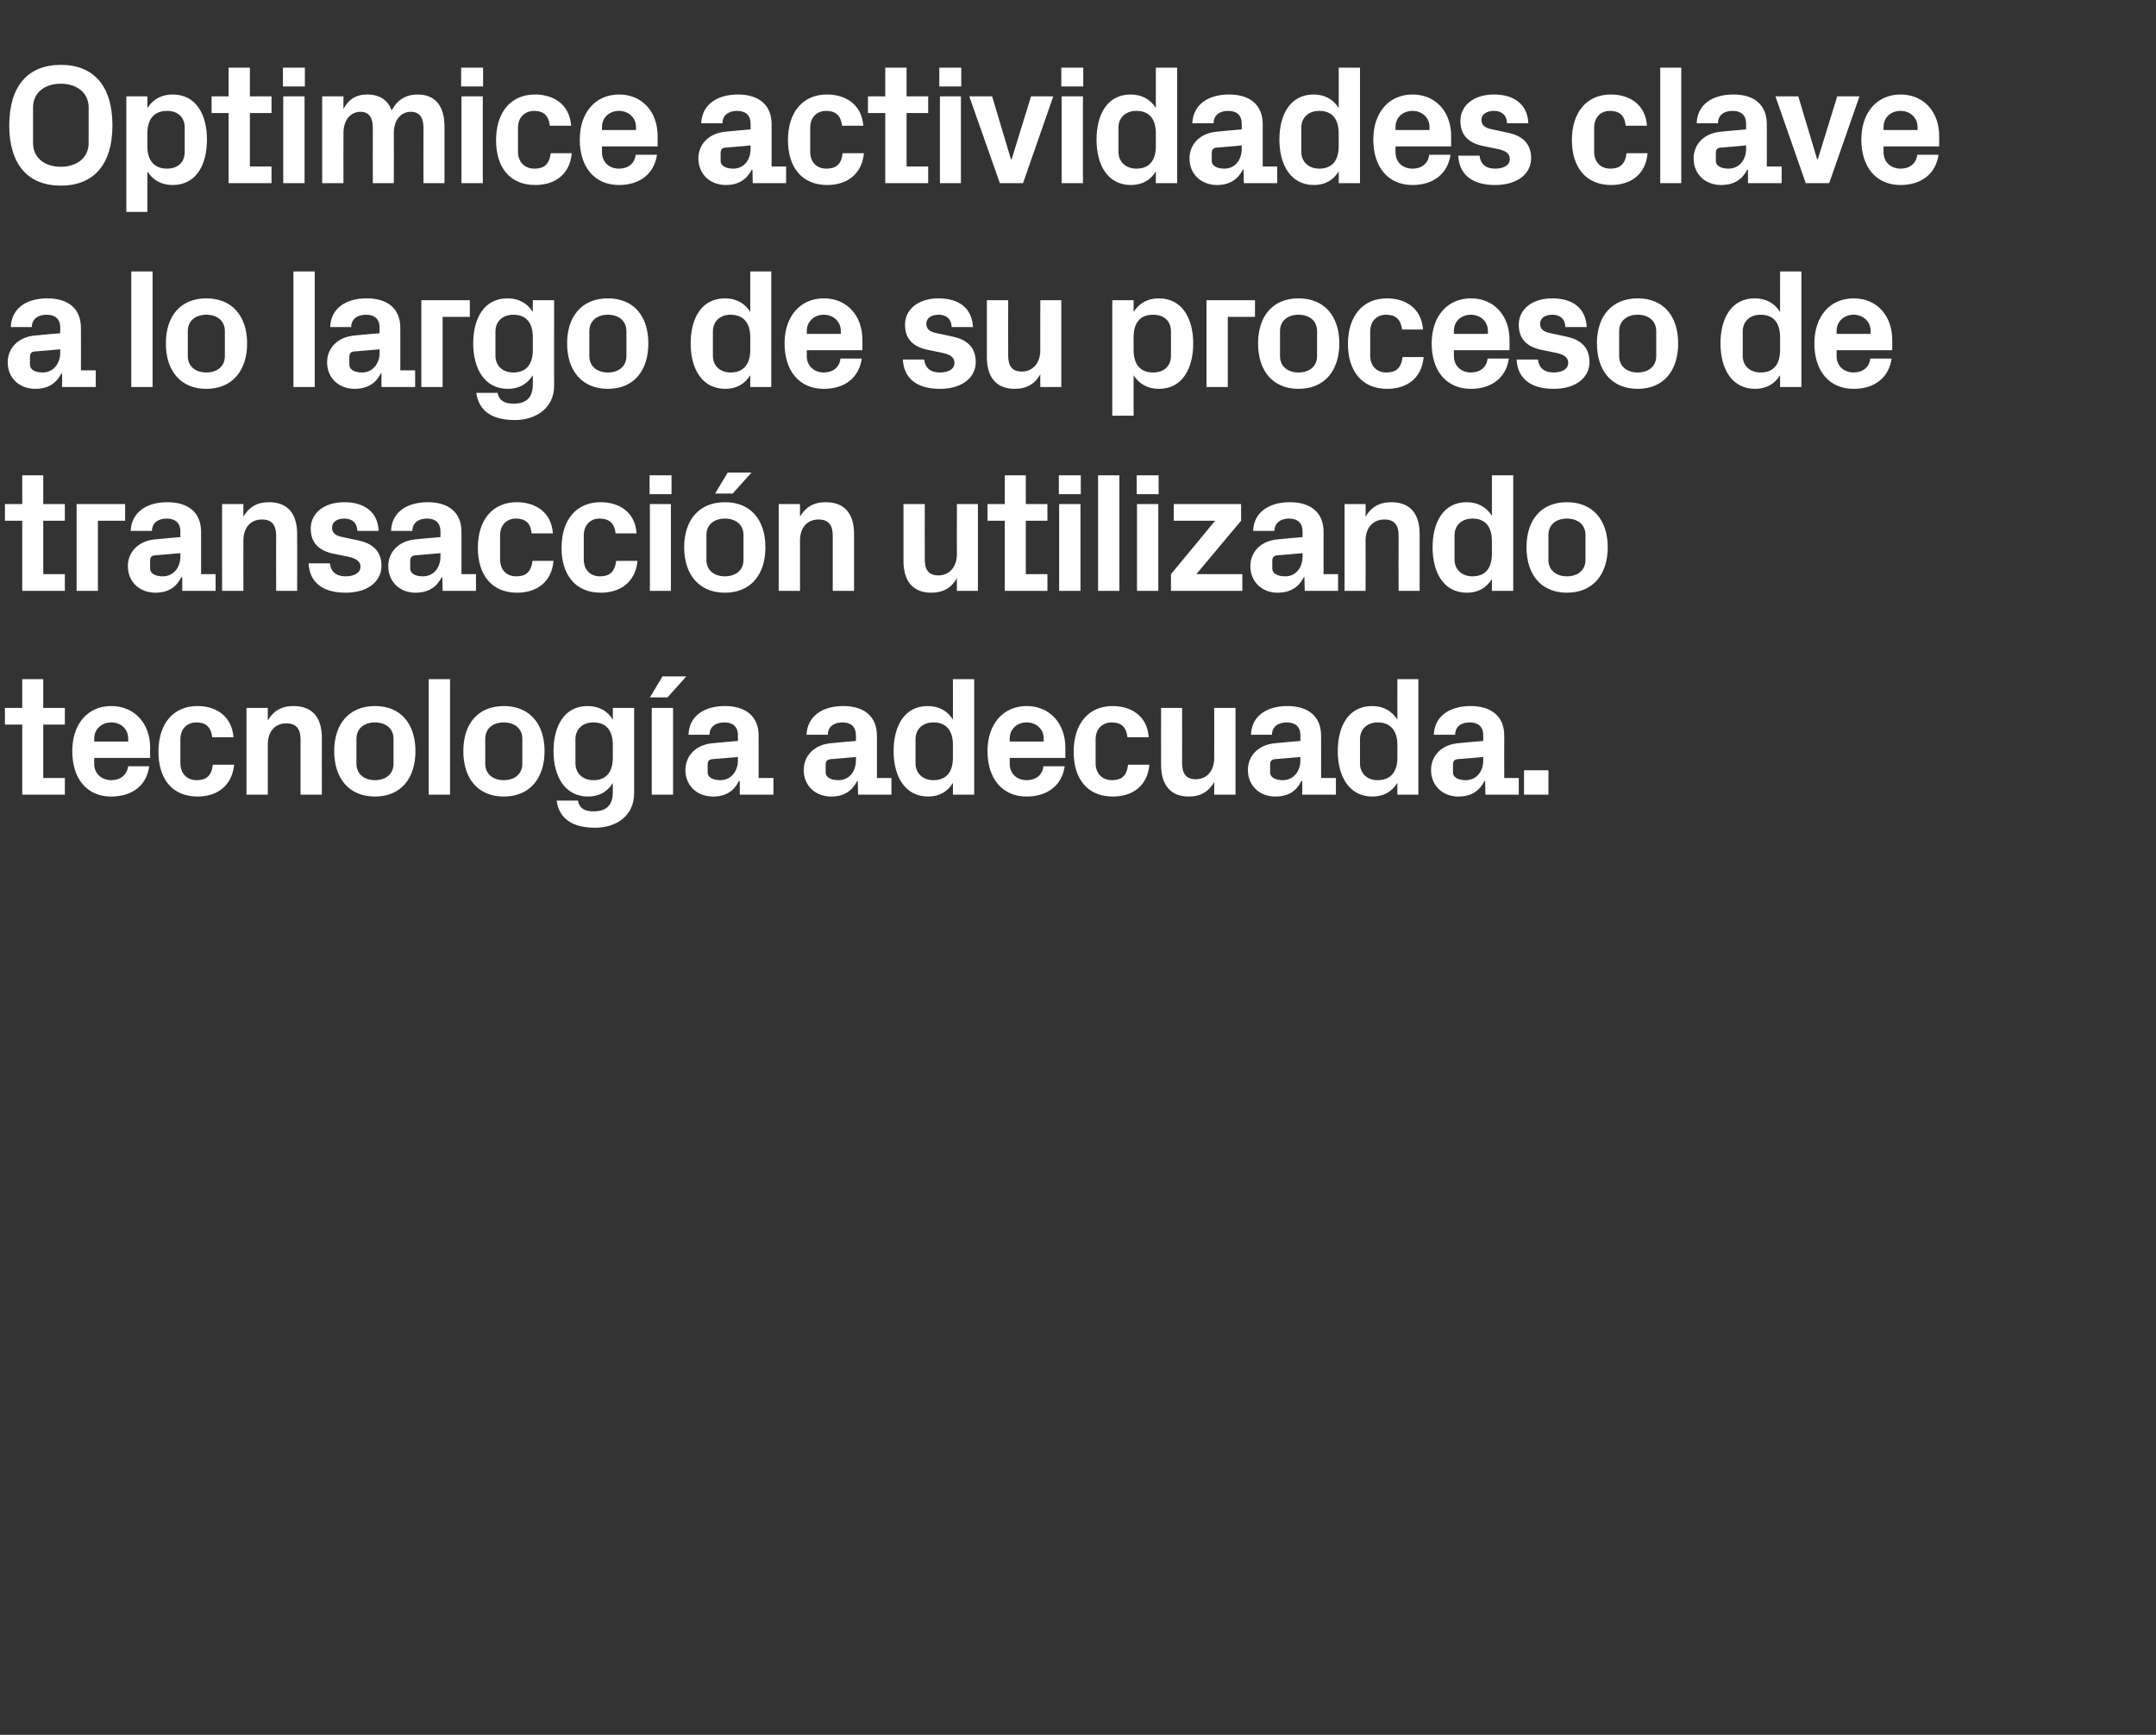 <?xml version="1.0" standalone="no"?><!DOCTYPE svg PUBLIC "-//W3C//DTD SVG 1.1//EN" "http://www.w3.org/Graphics/SVG/1.1/DTD/svg11.dtd"><svg xmlns="http://www.w3.org/2000/svg" version="1.1" width="698px" height="561.7px" viewBox="0 -15 698 561.7" style="top:-15px"><rect x="0" y="-15" width="698" height="561.7" fill="#333333" stroke="none"/>  <desc>Optimice actividades clave a lo largo de su proceso de transacci n utilizando tecnolog a adecuada.</desc>  <defs/>  <g id="Polygon49112">    <path d="M 14 236.9 L 21 236.9 L 21 242.3 L 7.2 242.3 L 7.2 219.6 L 1.6 219.6 L 1.6 214.2 L 7.2 214.2 L 7.2 204.9 L 14 204.9 L 14 214.2 L 21 214.2 L 21 219.6 L 14 219.6 L 14 236.9 Z M 30.5 225.1 L 41.5 225.1 C 41.5 225.1 41.52 224.12 41.5 224.1 C 41.5 221.1 39.2 218.9 36 218.9 C 32.9 218.9 30.5 221.1 30.5 224.1 C 30.52 224.12 30.5 225.1 30.5 225.1 Z M 36 213.6 C 43.6 213.6 48.6 219.3 48.6 227 C 48.56 226.98 48.6 230.4 48.6 230.4 L 30.5 230.4 C 30.5 230.4 30.52 232.32 30.5 232.3 C 30.5 235.7 33.1 237.6 36.1 237.6 C 39 237.6 41.1 235.9 41.5 233.1 C 41.5 233.1 48.3 233.1 48.3 233.1 C 47.5 239.3 42.8 242.9 36 242.9 C 28 242.9 23.4 237 23.4 228.2 C 23.4 219.4 28.4 213.6 36 213.6 Z M 63.9 213.6 C 69.7 213.6 75 216.6 75.6 223.7 C 75.6 223.7 68.7 223.7 68.7 223.7 C 68.3 220.1 66.3 218.9 63.6 218.9 C 60.8 218.9 58.4 220.7 58.4 224.4 C 58.4 224.4 58.4 232.1 58.4 232.1 C 58.4 235.5 60.6 237.6 63.6 237.6 C 66.7 237.6 68.5 236.3 68.9 232.6 C 68.9 232.6 75.8 232.6 75.8 232.6 C 75.1 239.6 70.1 242.9 64 242.9 C 55.6 242.9 51.3 237 51.3 228.4 C 51.3 219.2 56.2 213.6 63.9 213.6 Z M 86.7 218.3 C 88.4 215.3 91 213.6 95 213.6 C 101.3 213.6 104.2 217.5 104.2 223.9 C 104.17 223.9 104.2 242.3 104.2 242.3 L 97.3 242.3 C 97.3 242.3 97.29 224.4 97.3 224.4 C 97.3 221.1 96 219.2 92.7 219.2 C 88.9 219.2 86.7 222 86.7 226 C 86.68 226.05 86.7 242.3 86.7 242.3 L 79.8 242.3 L 79.8 214.2 L 86.7 214.2 C 86.7 214.2 86.68 218.29 86.7 218.3 Z M 121.4 242.9 C 113 242.9 108.2 237 108.2 228.2 C 108.2 219.4 113 213.6 121.4 213.6 C 129.8 213.6 134.5 219.4 134.5 228.2 C 134.5 237 129.8 242.9 121.4 242.9 Z M 127.4 224.2 C 127.4 220.8 124.8 218.9 121.4 218.9 C 118 218.9 115.4 220.8 115.4 224.2 C 115.4 224.2 115.4 232.3 115.4 232.3 C 115.4 235.7 118 237.6 121.4 237.6 C 124.8 237.6 127.4 235.7 127.4 232.3 C 127.4 232.3 127.4 224.2 127.4 224.2 Z M 138.8 242.3 L 138.8 204.9 L 145.7 204.9 L 145.7 242.3 L 138.8 242.3 Z M 163.1 242.9 C 154.7 242.9 150 237 150 228.2 C 150 219.4 154.7 213.6 163.1 213.6 C 171.5 213.6 176.3 219.4 176.3 228.2 C 176.3 237 171.5 242.9 163.1 242.9 Z M 169.1 224.2 C 169.1 220.8 166.5 218.9 163.1 218.9 C 159.7 218.9 157.1 220.8 157.1 224.2 C 157.1 224.2 157.1 232.3 157.1 232.3 C 157.1 235.7 159.7 237.6 163.1 237.6 C 166.5 237.6 169.1 235.7 169.1 232.3 C 169.1 232.3 169.1 224.2 169.1 224.2 Z M 198.4 226.2 C 198.4 221.8 196.5 218.9 192.1 218.9 C 188.5 218.9 186.3 221.2 186.3 224.3 C 186.3 224.3 186.3 232.2 186.3 232.2 C 186.3 235.3 188.6 237.6 192.1 237.6 C 196.5 237.6 198.4 234.7 198.4 230.3 C 198.4 230.3 198.4 226.2 198.4 226.2 Z M 198.4 238.5 C 196.7 241.3 194 242.9 190.4 242.9 C 182.9 242.9 179.2 236.4 179.2 228.2 C 179.2 220.1 182.7 213.6 190.2 213.6 C 193.9 213.6 196.7 215.2 198.4 218 C 198.44 218.02 198.4 214.2 198.4 214.2 L 205.3 214.2 C 205.3 214.2 205.31 241.83 205.3 241.8 C 205.3 249.4 199.2 253 192.7 253 C 186 253 181.1 250.6 180.2 244.2 C 180.2 244.2 187.1 244.2 187.1 244.2 C 187.5 246.4 188.9 247.7 192.1 247.7 C 195.4 247.7 198.4 246.5 198.4 241.5 C 198.4 241.5 198.4 238.5 198.4 238.5 Z M 214.5 204 L 222.2 204 L 216.1 210.8 L 210.4 210.8 L 214.5 204 Z M 211 242.3 L 211 214.2 L 217.9 214.2 L 217.9 242.3 L 211 242.3 Z M 238.9 231.2 C 238.86 231.22 238.9 230.1 238.9 230.1 C 238.9 230.1 230.61 230.83 230.6 230.8 C 229.5 230.9 229.1 231.5 229.1 232.6 C 229.1 232.6 229.1 235.1 229.1 235.1 C 229.1 236.7 230.8 237.6 233.2 237.6 C 236.7 237.6 238.9 234.7 238.9 231.2 Z M 238.9 223.1 C 238.9 220.2 237.2 218.9 234.5 218.9 C 231.7 218.9 229.7 220.3 229.7 222.9 C 229.7 222.9 222.9 222.9 222.9 222.9 C 223.1 216.8 228 213.6 234.7 213.6 C 241.4 213.6 245.6 216.9 245.6 223.2 C 245.63 223.19 245.6 236.9 245.6 236.9 L 250.4 236.9 L 250.4 242.3 L 239.5 242.3 L 239.5 237.9 C 239.5 237.9 239.25 237.93 239.2 237.9 C 237.7 241 235.1 242.9 230.8 242.9 C 225.7 242.9 221.9 239.4 221.9 234.3 C 221.9 229.8 225.2 226 231.1 225.6 C 231.11 225.55 238.9 224.9 238.9 224.9 C 238.9 224.9 238.86 223.08 238.9 223.1 Z M 277.1 231.2 C 277.14 231.22 277.1 230.1 277.1 230.1 C 277.1 230.1 268.89 230.83 268.9 230.8 C 267.8 230.9 267.3 231.5 267.3 232.6 C 267.3 232.6 267.3 235.1 267.3 235.1 C 267.3 236.7 269.1 237.6 271.5 237.6 C 275 237.6 277.1 234.7 277.1 231.2 Z M 277.1 223.1 C 277.1 220.2 275.4 218.9 272.7 218.9 C 270 218.9 268 220.3 268 222.9 C 268 222.9 261.1 222.9 261.1 222.9 C 261.4 216.8 266.3 213.6 273 213.6 C 279.7 213.6 283.9 216.9 283.9 223.2 C 283.9 223.19 283.9 236.9 283.9 236.9 L 288.6 236.9 L 288.6 242.3 L 277.8 242.3 L 277.7 237.9 C 277.7 237.9 277.52 237.93 277.5 237.9 C 275.9 241 273.3 242.9 269.1 242.9 C 264 242.9 260.2 239.4 260.2 234.3 C 260.2 229.8 263.5 226 269.4 225.6 C 269.38 225.55 277.1 224.9 277.1 224.9 C 277.1 224.9 277.14 223.08 277.1 223.1 Z M 308.5 226.2 C 308.5 221.8 306.6 218.9 302.2 218.9 C 298.6 218.9 296.4 221.2 296.4 224.3 C 296.4 224.3 296.4 232.2 296.4 232.2 C 296.4 235.3 298.7 237.6 302.2 237.6 C 306.6 237.6 308.5 234.7 308.5 230.3 C 308.5 230.3 308.5 226.2 308.5 226.2 Z M 308.5 242.3 C 308.5 242.3 308.54 238.48 308.5 238.5 C 306.8 241.3 304.1 242.9 300.5 242.9 C 293 242.9 289.3 236.4 289.3 228.2 C 289.3 220.1 292.8 213.6 300.3 213.6 C 304 213.6 306.8 215.2 308.5 218 C 308.54 218.02 308.5 204.9 308.5 204.9 L 315.4 204.9 L 315.4 242.3 L 308.5 242.3 Z M 326.9 225.1 L 337.9 225.1 C 337.9 225.1 337.86 224.12 337.9 224.1 C 337.9 221.1 335.5 218.9 332.4 218.9 C 329.2 218.9 326.9 221.1 326.9 224.1 C 326.86 224.12 326.9 225.1 326.9 225.1 Z M 332.4 213.6 C 339.9 213.6 344.9 219.3 344.9 227 C 344.9 226.98 344.9 230.4 344.9 230.4 L 326.9 230.4 C 326.9 230.4 326.86 232.32 326.9 232.3 C 326.9 235.7 329.4 237.6 332.4 237.6 C 335.4 237.6 337.5 235.9 337.8 233.1 C 337.8 233.1 344.7 233.1 344.7 233.1 C 343.8 239.3 339.1 242.9 332.4 242.9 C 324.4 242.9 319.7 237 319.7 228.2 C 319.7 219.4 324.8 213.6 332.4 213.6 Z M 360.2 213.6 C 366 213.6 371.4 216.6 371.9 223.7 C 371.9 223.7 365 223.7 365 223.7 C 364.6 220.1 362.7 218.9 359.9 218.9 C 357.2 218.9 354.7 220.7 354.7 224.4 C 354.7 224.4 354.7 232.1 354.7 232.1 C 354.7 235.5 356.9 237.6 360 237.6 C 363 237.6 364.8 236.3 365.2 232.6 C 365.2 232.6 372.1 232.6 372.1 232.6 C 371.5 239.6 366.5 242.9 360.3 242.9 C 351.9 242.9 347.6 237 347.6 228.4 C 347.6 219.2 352.5 213.6 360.2 213.6 Z M 393.1 238.2 C 391.4 241.2 388.8 242.9 384.9 242.9 C 378.9 242.9 375.9 239.1 375.9 232.6 C 375.86 232.59 375.9 214.2 375.9 214.2 L 382.7 214.2 C 382.7 214.2 382.74 232.1 382.7 232.1 C 382.7 235.3 383.9 237.3 387.1 237.3 C 390.8 237.3 393.1 234.5 393.1 230.4 C 393.13 230.45 393.1 214.2 393.1 214.2 L 400 214.2 L 400 242.3 L 393.1 242.3 C 393.1 242.3 393.13 238.2 393.1 238.2 Z M 421 231.2 C 420.96 231.22 421 230.1 421 230.1 C 421 230.1 412.71 230.83 412.7 230.8 C 411.6 230.9 411.2 231.5 411.2 232.6 C 411.2 232.6 411.2 235.1 411.2 235.1 C 411.2 236.7 412.9 237.6 415.3 237.6 C 418.8 237.6 421 234.7 421 231.2 Z M 421 223.1 C 421 220.2 419.3 218.9 416.6 218.9 C 413.8 218.9 411.8 220.3 411.8 222.9 C 411.8 222.9 405 222.9 405 222.9 C 405.2 216.8 410.1 213.6 416.8 213.6 C 423.5 213.6 427.7 216.9 427.7 223.2 C 427.73 223.19 427.7 236.9 427.7 236.9 L 432.5 236.9 L 432.5 242.3 L 421.6 242.3 L 421.6 237.9 C 421.6 237.9 421.35 237.93 421.3 237.9 C 419.8 241 417.2 242.9 412.9 242.9 C 407.8 242.9 404 239.4 404 234.3 C 404 229.8 407.3 226 413.2 225.6 C 413.21 225.55 421 224.9 421 224.9 C 421 224.9 420.96 223.08 421 223.1 Z M 452.4 226.2 C 452.4 221.8 450.4 218.9 446 218.9 C 442.5 218.9 440.3 221.2 440.3 224.3 C 440.3 224.3 440.3 232.2 440.3 232.2 C 440.3 235.3 442.5 237.6 446 237.6 C 450.4 237.6 452.4 234.7 452.4 230.3 C 452.4 230.3 452.4 226.2 452.4 226.2 Z M 452.4 242.3 C 452.4 242.3 452.37 238.48 452.4 238.5 C 450.6 241.3 448 242.9 444.3 242.9 C 436.8 242.9 433.1 236.4 433.1 228.2 C 433.1 220.1 436.6 213.6 444.2 213.6 C 447.9 213.6 450.6 215.2 452.4 218 C 452.37 218.02 452.4 204.9 452.4 204.9 L 459.2 204.9 L 459.2 242.3 L 452.4 242.3 Z M 480.2 231.2 C 480.2 231.22 480.2 230.1 480.2 230.1 C 480.2 230.1 471.95 230.83 471.9 230.8 C 470.8 230.9 470.4 231.5 470.4 232.6 C 470.4 232.6 470.4 235.1 470.4 235.1 C 470.4 236.7 472.1 237.6 474.5 237.6 C 478.1 237.6 480.2 234.7 480.2 231.2 Z M 480.2 223.1 C 480.2 220.2 478.5 218.9 475.8 218.9 C 473 218.9 471.1 220.3 471.1 222.9 C 471.1 222.9 464.2 222.9 464.2 222.9 C 464.4 216.8 469.4 213.6 476.1 213.6 C 482.8 213.6 487 216.9 487 223.2 C 486.96 223.19 487 236.9 487 236.9 L 491.7 236.9 L 491.7 242.3 L 480.9 242.3 L 480.8 237.9 C 480.8 237.9 480.58 237.93 480.6 237.9 C 479 241 476.4 242.9 472.1 242.9 C 467.1 242.9 463.3 239.4 463.3 234.3 C 463.3 229.8 466.6 226 472.4 225.6 C 472.44 225.55 480.2 224.9 480.2 224.9 C 480.2 224.9 480.2 223.08 480.2 223.1 Z M 501.3 242.3 L 493.4 242.3 L 493.4 234.4 L 501.3 234.4 L 501.3 242.3 Z " stroke="none" fill="#fff"/>  </g>  <g id="Polygon49111">    <path d="M 14 170.9 L 21 170.9 L 21 176.3 L 7.2 176.3 L 7.2 153.6 L 1.6 153.6 L 1.6 148.2 L 7.2 148.2 L 7.2 138.9 L 14 138.9 L 14 148.2 L 21 148.2 L 21 153.6 L 14 153.6 L 14 170.9 Z M 24.8 148.2 L 40.5 148.2 L 40.5 153.6 L 31.7 153.6 L 31.7 176.3 L 24.8 176.3 L 24.8 148.2 Z M 58.4 165.2 C 58.35 165.22 58.4 164.1 58.4 164.1 C 58.4 164.1 50.1 164.83 50.1 164.8 C 49 164.9 48.6 165.5 48.6 166.6 C 48.6 166.6 48.6 169.1 48.6 169.1 C 48.6 170.7 50.3 171.6 52.7 171.6 C 56.2 171.6 58.4 168.7 58.4 165.2 Z M 58.4 157.1 C 58.4 154.2 56.6 152.9 54 152.9 C 51.2 152.9 49.2 154.3 49.2 156.9 C 49.2 156.9 42.3 156.9 42.3 156.9 C 42.6 150.8 47.5 147.6 54.2 147.6 C 60.9 147.6 65.1 150.9 65.1 157.2 C 65.12 157.19 65.1 170.9 65.1 170.9 L 69.8 170.9 L 69.8 176.3 L 59 176.3 L 59 171.9 C 59 171.9 58.74 171.93 58.7 171.9 C 57.1 175 54.6 176.9 50.3 176.9 C 45.2 176.9 41.4 173.4 41.4 168.3 C 41.4 163.8 44.7 160 50.6 159.6 C 50.6 159.55 58.4 158.9 58.4 158.9 C 58.4 158.9 58.35 157.08 58.4 157.1 Z M 78.8 152.3 C 80.5 149.3 83.1 147.6 87.1 147.6 C 93.3 147.6 96.2 151.5 96.2 157.9 C 96.25 157.9 96.2 176.3 96.2 176.3 L 89.4 176.3 C 89.4 176.3 89.37 158.4 89.4 158.4 C 89.4 155.1 88.1 153.2 84.8 153.2 C 81 153.2 78.8 156 78.8 160 C 78.76 160.05 78.8 176.3 78.8 176.3 L 71.9 176.3 L 71.9 148.2 L 78.8 148.2 C 78.8 148.2 78.76 152.29 78.8 152.3 Z M 116.1 160 C 120.3 160.9 123.5 163.2 123.5 168.2 C 123.5 173.1 119.3 176.9 111.9 176.9 C 104.4 176.9 100.2 173.5 99.9 167.4 C 99.9 167.4 106.8 167.4 106.8 167.4 C 107.1 170.1 108.8 171.6 111.9 171.6 C 114.5 171.6 116.7 170.6 116.7 168.5 C 116.7 166.5 114.9 165.7 112.5 165.2 C 112.5 165.2 107.6 164.2 107.6 164.2 C 102.9 163.1 100.6 160.5 100.6 156.1 C 100.6 151.4 104.6 147.6 111.5 147.6 C 117.8 147.6 122.3 150.6 122.6 156.9 C 122.6 156.9 115.7 156.9 115.7 156.9 C 115.6 154.2 113.9 152.9 111.5 152.9 C 109.1 152.9 107.5 154 107.5 155.8 C 107.5 157.6 108.7 158.4 110.5 158.8 C 110.5 158.8 116.1 160 116.1 160 Z M 142.6 165.2 C 142.61 165.22 142.6 164.1 142.6 164.1 C 142.6 164.1 134.36 164.83 134.4 164.8 C 133.3 164.9 132.8 165.5 132.8 166.6 C 132.8 166.6 132.8 169.1 132.8 169.1 C 132.8 170.7 134.5 171.6 136.9 171.6 C 140.5 171.6 142.6 168.7 142.6 165.2 Z M 142.6 157.1 C 142.6 154.2 140.9 152.9 138.2 152.9 C 135.5 152.9 133.5 154.3 133.5 156.9 C 133.5 156.9 126.6 156.9 126.6 156.9 C 126.8 150.8 131.8 147.6 138.5 147.6 C 145.2 147.6 149.4 150.9 149.4 157.2 C 149.38 157.19 149.4 170.9 149.4 170.9 L 154.1 170.9 L 154.1 176.3 L 143.3 176.3 L 143.2 171.9 C 143.2 171.9 143 171.93 143 171.9 C 141.4 175 138.8 176.9 134.5 176.9 C 129.5 176.9 125.7 173.4 125.7 168.3 C 125.7 163.8 129 160 134.9 159.6 C 134.86 159.55 142.6 158.9 142.6 158.9 C 142.6 158.9 142.61 157.08 142.6 157.1 Z M 167.3 147.6 C 173.1 147.6 178.5 150.6 179 157.7 C 179 157.7 172.1 157.7 172.1 157.7 C 171.8 154.1 169.8 152.9 167 152.9 C 164.3 152.9 161.9 154.7 161.9 158.4 C 161.9 158.4 161.9 166.1 161.9 166.1 C 161.9 169.5 164 171.6 167.1 171.6 C 170.2 171.6 171.9 170.3 172.4 166.6 C 172.4 166.6 179.2 166.6 179.2 166.6 C 178.6 173.6 173.6 176.9 167.4 176.9 C 159.1 176.9 154.7 171 154.7 162.4 C 154.7 153.2 159.6 147.6 167.3 147.6 Z M 194.4 147.6 C 200.3 147.6 205.6 150.6 206.1 157.7 C 206.1 157.7 199.3 157.7 199.3 157.7 C 198.9 154.1 196.9 152.9 194.1 152.9 C 191.4 152.9 189 154.7 189 158.4 C 189 158.4 189 166.1 189 166.1 C 189 169.5 191.1 171.6 194.2 171.6 C 197.3 171.6 199 170.3 199.5 166.6 C 199.5 166.6 206.4 166.6 206.4 166.6 C 205.7 173.6 200.7 176.9 194.5 176.9 C 186.2 176.9 181.8 171 181.8 162.4 C 181.8 153.2 186.7 147.6 194.4 147.6 Z M 210.4 176.3 L 210.4 148.2 L 217.2 148.2 L 217.2 176.3 L 210.4 176.3 Z M 217.4 145 L 210.3 145 L 210.3 138.9 L 217.4 138.9 L 217.4 145 Z M 234.7 176.9 C 226.3 176.9 221.5 171 221.5 162.2 C 221.5 153.4 226.3 147.6 234.7 147.6 C 243.1 147.6 247.8 153.4 247.8 162.2 C 247.8 171 243.1 176.9 234.7 176.9 Z M 240.7 158.2 C 240.7 154.8 238.1 152.9 234.7 152.9 C 231.3 152.9 228.7 154.8 228.7 158.2 C 228.7 158.2 228.7 166.3 228.7 166.3 C 228.7 169.7 231.3 171.6 234.7 171.6 C 238.1 171.6 240.7 169.7 240.7 166.3 C 240.7 166.3 240.7 158.2 240.7 158.2 Z M 235.6 138 L 243.3 138 L 237.2 144.8 L 231.5 144.8 L 235.6 138 Z M 259 152.3 C 260.7 149.3 263.3 147.6 267.3 147.6 C 273.6 147.6 276.5 151.5 276.5 157.9 C 276.48 157.9 276.5 176.3 276.5 176.3 L 269.6 176.3 C 269.6 176.3 269.61 158.4 269.6 158.4 C 269.6 155.1 268.3 153.2 265 153.2 C 261.2 153.2 259 156 259 160 C 258.99 160.05 259 176.3 259 176.3 L 252.1 176.3 L 252.1 148.2 L 259 148.2 C 259 148.2 258.99 152.29 259 152.3 Z M 309.8 172.2 C 308.1 175.2 305.5 176.9 301.5 176.9 C 295.5 176.9 292.5 173.1 292.5 166.6 C 292.49 166.59 292.5 148.2 292.5 148.2 L 299.4 148.2 C 299.4 148.2 299.36 166.1 299.4 166.1 C 299.4 169.3 300.5 171.3 303.8 171.3 C 307.4 171.3 309.8 168.5 309.8 164.4 C 309.76 164.45 309.8 148.2 309.8 148.2 L 316.6 148.2 L 316.6 176.3 L 309.8 176.3 C 309.8 176.3 309.76 172.2 309.8 172.2 Z M 332.1 170.9 L 339.1 170.9 L 339.1 176.3 L 325.3 176.3 L 325.3 153.6 L 319.7 153.6 L 319.7 148.2 L 325.3 148.2 L 325.3 138.9 L 332.1 138.9 L 332.1 148.2 L 339.1 148.2 L 339.1 153.6 L 332.1 153.6 L 332.1 170.9 Z M 342.9 176.3 L 342.9 148.2 L 349.8 148.2 L 349.8 176.3 L 342.9 176.3 Z M 349.9 145 L 342.8 145 L 342.8 138.9 L 349.9 138.9 L 349.9 145 Z M 355.5 176.3 L 355.5 138.9 L 362.4 138.9 L 362.4 176.3 L 355.5 176.3 Z M 368.1 176.3 L 368.1 148.2 L 375 148.2 L 375 176.3 L 368.1 176.3 Z M 375.1 145 L 368 145 L 368 138.9 L 375.1 138.9 L 375.1 145 Z M 402.2 170.9 L 402.2 176.3 L 379.1 176.3 L 379.1 170.9 L 393.4 153.6 L 380 153.6 L 380 148.2 L 401.8 148.2 L 401.8 153.6 L 387.3 170.9 L 402.2 170.9 Z M 421.7 165.2 C 421.73 165.22 421.7 164.1 421.7 164.1 C 421.7 164.1 413.48 164.83 413.5 164.8 C 412.4 164.9 411.9 165.5 411.9 166.6 C 411.9 166.6 411.9 169.1 411.9 169.1 C 411.9 170.7 413.6 171.6 416.1 171.6 C 419.6 171.6 421.7 168.7 421.7 165.2 Z M 421.7 157.1 C 421.7 154.2 420 152.9 417.3 152.9 C 414.6 152.9 412.6 154.3 412.6 156.9 C 412.6 156.9 405.7 156.9 405.7 156.9 C 405.9 150.8 410.9 147.6 417.6 147.6 C 424.3 147.6 428.5 150.9 428.5 157.2 C 428.5 157.19 428.5 170.9 428.5 170.9 L 433.2 170.9 L 433.2 176.3 L 422.4 176.3 L 422.3 171.9 C 422.3 171.9 422.12 171.93 422.1 171.9 C 420.5 175 417.9 176.9 413.6 176.9 C 408.6 176.9 404.8 173.4 404.8 168.3 C 404.8 163.8 408.1 160 414 159.6 C 413.98 159.55 421.7 158.9 421.7 158.9 C 421.7 158.9 421.73 157.08 421.7 157.1 Z M 442.1 152.3 C 443.8 149.3 446.5 147.6 450.4 147.6 C 456.7 147.6 459.6 151.5 459.6 157.9 C 459.63 157.9 459.6 176.3 459.6 176.3 L 452.8 176.3 C 452.8 176.3 452.75 158.4 452.8 158.4 C 452.8 155.1 451.5 153.2 448.2 153.2 C 444.4 153.2 442.1 156 442.1 160 C 442.14 160.05 442.1 176.3 442.1 176.3 L 435.3 176.3 L 435.3 148.2 L 442.1 148.2 C 442.1 148.2 442.14 152.29 442.1 152.3 Z M 483 160.2 C 483 155.8 481.1 152.9 476.7 152.9 C 473.1 152.9 470.9 155.2 470.9 158.3 C 470.9 158.3 470.9 166.2 470.9 166.2 C 470.9 169.3 473.2 171.6 476.7 171.6 C 481.1 171.6 483 168.7 483 164.3 C 483 164.3 483 160.2 483 160.2 Z M 483 176.3 C 483 176.3 483 172.48 483 172.5 C 481.2 175.3 478.6 176.9 474.9 176.9 C 467.4 176.9 463.8 170.4 463.8 162.2 C 463.8 154.1 467.3 147.6 474.8 147.6 C 478.5 147.6 481.2 149.2 483 152 C 483 152.02 483 138.9 483 138.9 L 489.9 138.9 L 489.9 176.3 L 483 176.3 Z M 507.3 176.9 C 498.9 176.9 494.2 171 494.2 162.2 C 494.2 153.4 498.9 147.6 507.3 147.6 C 515.7 147.6 520.5 153.4 520.5 162.2 C 520.5 171 515.7 176.9 507.3 176.9 Z M 513.3 158.2 C 513.3 154.8 510.7 152.9 507.3 152.9 C 503.9 152.9 501.3 154.8 501.3 158.2 C 501.3 158.2 501.3 166.3 501.3 166.3 C 501.3 169.7 503.9 171.6 507.3 171.6 C 510.7 171.6 513.3 169.7 513.3 166.3 C 513.3 166.3 513.3 158.2 513.3 158.2 Z " stroke="none" fill="#fff"/>  </g>  <g id="Polygon49110">    <path d="M 19.5 99.2 C 19.47 99.22 19.5 98.1 19.5 98.1 C 19.5 98.1 11.22 98.83 11.2 98.8 C 10.1 98.9 9.7 99.5 9.7 100.6 C 9.7 100.6 9.7 103.1 9.7 103.1 C 9.7 104.7 11.4 105.6 13.8 105.6 C 17.3 105.6 19.5 102.7 19.5 99.2 Z M 19.5 91.1 C 19.5 88.2 17.8 86.9 15.1 86.9 C 12.3 86.9 10.3 88.3 10.3 90.9 C 10.3 90.9 3.5 90.9 3.5 90.9 C 3.7 84.8 8.6 81.6 15.3 81.6 C 22.1 81.6 26.2 84.9 26.2 91.2 C 26.24 91.19 26.2 104.9 26.2 104.9 L 31 104.9 L 31 110.3 L 20.1 110.3 L 20.1 105.9 C 20.1 105.9 19.85 105.93 19.9 105.9 C 18.3 109 15.7 110.9 11.4 110.9 C 6.3 110.9 2.5 107.4 2.5 102.3 C 2.5 97.8 5.8 94 11.7 93.6 C 11.72 93.55 19.5 92.9 19.5 92.9 C 19.5 92.9 19.47 91.08 19.5 91.1 Z M 42.5 110.3 L 42.5 72.9 L 49.4 72.9 L 49.4 110.3 L 42.5 110.3 Z M 66.8 110.9 C 58.4 110.9 53.7 105 53.7 96.2 C 53.7 87.4 58.4 81.6 66.8 81.6 C 75.2 81.6 80 87.4 80 96.2 C 80 105 75.2 110.9 66.8 110.9 Z M 72.8 92.2 C 72.8 88.8 70.2 86.9 66.8 86.9 C 63.4 86.9 60.8 88.8 60.8 92.2 C 60.8 92.2 60.8 100.3 60.8 100.3 C 60.8 103.7 63.4 105.6 66.8 105.6 C 70.2 105.6 72.8 103.7 72.8 100.3 C 72.8 100.3 72.8 92.2 72.8 92.2 Z M 95 110.3 L 95 72.9 L 101.9 72.9 L 101.9 110.3 L 95 110.3 Z M 122.9 99.2 C 122.87 99.22 122.9 98.1 122.9 98.1 C 122.9 98.1 114.62 98.83 114.6 98.8 C 113.5 98.9 113.1 99.5 113.1 100.6 C 113.1 100.6 113.1 103.1 113.1 103.1 C 113.1 104.7 114.8 105.6 117.2 105.6 C 120.7 105.6 122.9 102.7 122.9 99.2 Z M 122.9 91.1 C 122.9 88.2 121.2 86.9 118.5 86.9 C 115.7 86.9 113.7 88.3 113.7 90.9 C 113.7 90.9 106.9 90.9 106.9 90.9 C 107.1 84.8 112 81.6 118.7 81.6 C 125.5 81.6 129.6 84.9 129.6 91.2 C 129.63 91.19 129.6 104.9 129.6 104.9 L 134.4 104.9 L 134.4 110.3 L 123.5 110.3 L 123.5 105.9 C 123.5 105.9 123.25 105.93 123.3 105.9 C 121.7 109 119.1 110.9 114.8 110.9 C 109.7 110.9 105.9 107.4 105.9 102.3 C 105.9 97.8 109.2 94 115.1 93.6 C 115.11 93.55 122.9 92.9 122.9 92.9 C 122.9 92.9 122.87 91.08 122.9 91.1 Z M 136.4 82.2 L 152.1 82.2 L 152.1 87.6 L 143.3 87.6 L 143.3 110.3 L 136.4 110.3 L 136.4 82.2 Z M 172.5 94.2 C 172.5 89.8 170.6 86.9 166.2 86.9 C 162.6 86.9 160.4 89.2 160.4 92.3 C 160.4 92.3 160.4 100.2 160.4 100.2 C 160.4 103.3 162.6 105.6 166.2 105.6 C 170.6 105.6 172.5 102.7 172.5 98.3 C 172.5 98.3 172.5 94.2 172.5 94.2 Z M 172.5 106.5 C 170.7 109.3 168.1 110.9 164.4 110.9 C 156.9 110.9 153.2 104.4 153.2 96.2 C 153.2 88.1 156.7 81.6 164.3 81.6 C 168 81.6 170.7 83.2 172.5 86 C 172.48 86.02 172.5 82.2 172.5 82.2 L 179.4 82.2 C 179.4 82.2 179.35 109.83 179.4 109.8 C 179.4 117.4 173.2 121 166.7 121 C 160 121 155.1 118.6 154.2 112.2 C 154.2 112.2 161.1 112.2 161.1 112.2 C 161.5 114.4 163 115.7 166.2 115.7 C 169.5 115.7 172.5 114.5 172.5 109.5 C 172.5 109.5 172.5 106.5 172.5 106.5 Z M 196.8 110.9 C 188.4 110.9 183.6 105 183.6 96.2 C 183.6 87.4 188.4 81.6 196.8 81.6 C 205.2 81.6 209.9 87.4 209.9 96.2 C 209.9 105 205.2 110.9 196.8 110.9 Z M 202.8 92.2 C 202.8 88.8 200.2 86.9 196.8 86.9 C 193.4 86.9 190.8 88.8 190.8 92.2 C 190.8 92.2 190.8 100.3 190.8 100.3 C 190.8 103.7 193.4 105.6 196.8 105.6 C 200.2 105.6 202.8 103.7 202.8 100.3 C 202.8 100.3 202.8 92.2 202.8 92.2 Z M 242.9 94.2 C 242.9 89.8 240.9 86.9 236.5 86.9 C 233 86.9 230.8 89.2 230.8 92.3 C 230.8 92.3 230.8 100.2 230.8 100.2 C 230.8 103.3 233 105.6 236.5 105.6 C 240.9 105.6 242.9 102.7 242.9 98.3 C 242.9 98.3 242.9 94.2 242.9 94.2 Z M 242.9 110.3 C 242.9 110.3 242.87 106.48 242.9 106.5 C 241.1 109.3 238.5 110.9 234.8 110.9 C 227.3 110.9 223.6 104.4 223.6 96.2 C 223.6 88.1 227.1 81.6 234.7 81.6 C 238.4 81.6 241.1 83.2 242.9 86 C 242.87 86.02 242.9 72.9 242.9 72.9 L 249.7 72.9 L 249.7 110.3 L 242.9 110.3 Z M 261.2 93.1 L 272.2 93.1 C 272.2 93.1 272.19 92.12 272.2 92.1 C 272.2 89.1 269.8 86.9 266.7 86.9 C 263.6 86.9 261.2 89.1 261.2 92.1 C 261.19 92.12 261.2 93.1 261.2 93.1 Z M 266.7 81.6 C 274.3 81.6 279.2 87.3 279.2 95 C 279.23 94.98 279.2 98.4 279.2 98.4 L 261.2 98.4 C 261.2 98.4 261.19 100.32 261.2 100.3 C 261.2 103.7 263.8 105.6 266.7 105.6 C 269.7 105.6 271.8 103.9 272.1 101.1 C 272.1 101.1 279 101.1 279 101.1 C 278.1 107.3 273.5 110.9 266.7 110.9 C 258.7 110.9 254 105 254 96.2 C 254 87.4 259.1 81.6 266.7 81.6 Z M 308.5 94 C 312.7 94.9 315.9 97.2 315.9 102.2 C 315.9 107.1 311.7 110.9 304.3 110.9 C 296.8 110.9 292.6 107.5 292.3 101.4 C 292.3 101.4 299.2 101.4 299.2 101.4 C 299.5 104.1 301.2 105.6 304.3 105.6 C 306.9 105.6 309 104.6 309 102.5 C 309 100.5 307.3 99.7 304.9 99.2 C 304.9 99.2 300 98.2 300 98.2 C 295.3 97.1 293 94.5 293 90.1 C 293 85.4 297 81.6 303.9 81.6 C 310.2 81.6 314.7 84.6 315 90.9 C 315 90.9 308.1 90.9 308.1 90.9 C 308 88.2 306.3 86.9 303.9 86.9 C 301.5 86.9 299.9 88 299.9 89.8 C 299.9 91.6 301.1 92.4 302.9 92.8 C 302.9 92.8 308.5 94 308.5 94 Z M 336.8 106.2 C 335.1 109.2 332.5 110.9 328.5 110.9 C 322.5 110.9 319.5 107.1 319.5 100.6 C 319.49 100.59 319.5 82.2 319.5 82.2 L 326.4 82.2 C 326.4 82.2 326.36 100.1 326.4 100.1 C 326.4 103.3 327.5 105.3 330.8 105.3 C 334.4 105.3 336.8 102.5 336.8 98.4 C 336.76 98.45 336.8 82.2 336.8 82.2 L 343.6 82.2 L 343.6 110.3 L 336.8 110.3 C 336.8 110.3 336.76 106.2 336.8 106.2 Z M 367 98.3 C 367 102.7 368.9 105.6 373.3 105.6 C 376.9 105.6 379.1 103.5 379.1 100.2 C 379.1 100.2 379.1 92.3 379.1 92.3 C 379.1 89 376.9 86.9 373.3 86.9 C 368.9 86.9 367 89.8 367 94.2 C 367 94.2 367 98.3 367 98.3 Z M 360.1 119.6 L 360.1 82.2 L 367 82.2 C 367 82.2 367.01 86.02 367 86 C 368.8 83.2 371.5 81.6 375.2 81.6 C 382.7 81.6 386.3 88.1 386.3 96.2 C 386.3 104.4 382.7 110.9 375.2 110.9 C 371.5 110.9 368.8 109.3 367 106.5 C 367.01 106.48 367 119.6 367 119.6 L 360.1 119.6 Z M 390.6 82.2 L 406.3 82.2 L 406.3 87.6 L 397.5 87.6 L 397.5 110.3 L 390.6 110.3 L 390.6 82.2 Z M 420.4 110.9 C 412 110.9 407.3 105 407.3 96.2 C 407.3 87.4 412 81.6 420.4 81.6 C 428.8 81.6 433.6 87.4 433.6 96.2 C 433.6 105 428.8 110.9 420.4 110.9 Z M 426.4 92.2 C 426.4 88.8 423.8 86.9 420.4 86.9 C 417 86.9 414.4 88.8 414.4 92.2 C 414.4 92.2 414.4 100.3 414.4 100.3 C 414.4 103.7 417 105.6 420.4 105.6 C 423.8 105.6 426.4 103.7 426.4 100.3 C 426.4 100.3 426.4 92.2 426.4 92.2 Z M 449 81.6 C 454.8 81.6 460.2 84.6 460.7 91.7 C 460.7 91.7 453.9 91.7 453.9 91.7 C 453.5 88.1 451.5 86.9 448.7 86.9 C 446 86.9 443.6 88.7 443.6 92.4 C 443.6 92.4 443.6 100.1 443.6 100.1 C 443.6 103.5 445.7 105.6 448.8 105.6 C 451.9 105.6 453.6 104.3 454.1 100.6 C 454.1 100.6 460.9 100.6 460.9 100.6 C 460.3 107.6 455.3 110.9 449.1 110.9 C 440.8 110.9 436.4 105 436.4 96.4 C 436.4 87.2 441.3 81.6 449 81.6 Z M 470.7 93.1 L 481.7 93.1 C 481.7 93.1 481.68 92.12 481.7 92.1 C 481.7 89.1 479.3 86.9 476.2 86.9 C 473 86.9 470.7 89.1 470.7 92.1 C 470.68 92.12 470.7 93.1 470.7 93.1 Z M 476.2 81.6 C 483.8 81.6 488.7 87.3 488.7 95 C 488.72 94.98 488.7 98.4 488.7 98.4 L 470.7 98.4 C 470.7 98.4 470.68 100.32 470.7 100.3 C 470.7 103.7 473.3 105.6 476.2 105.6 C 479.2 105.6 481.3 103.9 481.6 101.1 C 481.6 101.1 488.5 101.1 488.5 101.1 C 487.6 107.3 482.9 110.9 476.2 110.9 C 468.2 110.9 463.5 105 463.5 96.2 C 463.5 87.4 468.6 81.6 476.2 81.6 Z M 507.2 94 C 511.4 94.9 514.6 97.2 514.6 102.2 C 514.6 107.1 510.4 110.9 503 110.9 C 495.5 110.9 491.3 107.5 491 101.4 C 491 101.4 497.9 101.4 497.9 101.4 C 498.2 104.1 499.9 105.6 503 105.6 C 505.6 105.6 507.7 104.6 507.7 102.5 C 507.7 100.5 506 99.7 503.6 99.2 C 503.6 99.2 498.7 98.2 498.7 98.2 C 494 97.1 491.7 94.5 491.7 90.1 C 491.7 85.4 495.7 81.6 502.6 81.6 C 508.9 81.6 513.4 84.6 513.7 90.9 C 513.7 90.9 506.8 90.9 506.8 90.9 C 506.7 88.2 505 86.9 502.6 86.9 C 500.2 86.9 498.6 88 498.6 89.8 C 498.6 91.6 499.8 92.4 501.6 92.8 C 501.6 92.8 507.2 94 507.2 94 Z M 530.2 110.9 C 521.8 110.9 517 105 517 96.2 C 517 87.4 521.8 81.6 530.2 81.6 C 538.6 81.6 543.3 87.4 543.3 96.2 C 543.3 105 538.6 110.9 530.2 110.9 Z M 536.2 92.2 C 536.2 88.8 533.6 86.9 530.2 86.9 C 526.8 86.9 524.2 88.8 524.2 92.2 C 524.2 92.2 524.2 100.3 524.2 100.3 C 524.2 103.7 526.8 105.6 530.2 105.6 C 533.6 105.6 536.2 103.7 536.2 100.3 C 536.2 100.3 536.2 92.2 536.2 92.2 Z M 576.3 94.2 C 576.3 89.8 574.4 86.9 570 86.9 C 566.4 86.9 564.2 89.2 564.2 92.3 C 564.2 92.3 564.2 100.2 564.2 100.2 C 564.2 103.3 566.4 105.6 570 105.6 C 574.4 105.6 576.3 102.7 576.3 98.3 C 576.3 98.3 576.3 94.2 576.3 94.2 Z M 576.3 110.3 C 576.3 110.3 576.28 106.48 576.3 106.5 C 574.5 109.3 571.9 110.9 568.2 110.9 C 560.7 110.9 557 104.4 557 96.2 C 557 88.1 560.5 81.6 568.1 81.6 C 571.8 81.6 574.5 83.2 576.3 86 C 576.28 86.02 576.3 72.9 576.3 72.9 L 583.2 72.9 L 583.2 110.3 L 576.3 110.3 Z M 594.6 93.1 L 605.6 93.1 C 605.6 93.1 605.59 92.12 605.6 92.1 C 605.6 89.1 603.2 86.9 600.1 86.9 C 597 86.9 594.6 89.1 594.6 92.1 C 594.59 92.12 594.6 93.1 594.6 93.1 Z M 600.1 81.6 C 607.7 81.6 612.6 87.3 612.6 95 C 612.63 94.98 612.6 98.4 612.6 98.4 L 594.6 98.4 C 594.6 98.4 594.59 100.32 594.6 100.3 C 594.6 103.7 597.2 105.6 600.1 105.6 C 603.1 105.6 605.2 103.9 605.5 101.1 C 605.5 101.1 612.4 101.1 612.4 101.1 C 611.5 107.3 606.9 110.9 600.1 110.9 C 592.1 110.9 587.4 105 587.4 96.2 C 587.4 87.4 592.5 81.6 600.1 81.6 Z " stroke="none" fill="#fff"/>  </g>  <g id="Polygon49109">    <path d="M 19.7 45.1 C 9.1 45.1 3 38.3 3 25.6 C 3 12.8 9.1 6 19.7 6 C 30.3 6 36.4 12.8 36.4 25.6 C 36.4 38.3 30.3 45.1 19.7 45.1 Z M 28.7 31.3 C 28.7 31.3 28.7 19.8 28.7 19.8 C 28.7 14.8 24.6 12.1 19.7 12.1 C 14.7 12.1 10.7 14.8 10.7 19.8 C 10.7 19.8 10.7 31.3 10.7 31.3 C 10.7 36.3 14.7 39 19.7 39 C 24.6 39 28.7 36.3 28.7 31.3 Z M 47.7 32.3 C 47.7 36.7 49.7 39.6 54.1 39.6 C 57.6 39.6 59.8 37.5 59.8 34.2 C 59.8 34.2 59.8 26.3 59.8 26.3 C 59.8 23 57.6 20.9 54.1 20.9 C 49.7 20.9 47.7 23.8 47.7 28.2 C 47.7 28.2 47.7 32.3 47.7 32.3 Z M 40.9 53.6 L 40.9 16.2 L 47.7 16.2 C 47.7 16.2 47.74 20.02 47.7 20 C 49.5 17.2 52.2 15.6 55.9 15.6 C 63.5 15.6 67 22.1 67 30.2 C 67 38.4 63.5 44.9 55.9 44.9 C 52.2 44.9 49.5 43.3 47.7 40.5 C 47.74 40.48 47.7 53.6 47.7 53.6 L 40.9 53.6 Z M 80.9 38.9 L 87.9 38.9 L 87.9 44.3 L 74 44.3 L 74 21.6 L 68.5 21.6 L 68.5 16.2 L 74 16.2 L 74 6.9 L 80.9 6.9 L 80.9 16.2 L 87.9 16.2 L 87.9 21.6 L 80.9 21.6 L 80.9 38.9 Z M 91.7 44.3 L 91.7 16.2 L 98.6 16.2 L 98.6 44.3 L 91.7 44.3 Z M 98.7 13 L 91.6 13 L 91.6 6.9 L 98.7 6.9 L 98.7 13 Z M 135.3 15.6 C 141 15.6 143.9 19.5 143.9 25.9 C 143.93 25.9 143.9 44.3 143.9 44.3 L 137.1 44.3 C 137.1 44.3 137.06 26.4 137.1 26.4 C 137.1 23 135.8 21.2 133 21.2 C 129.7 21.2 127.5 24 127.5 28 C 127.54 28.05 127.5 44.3 127.5 44.3 L 120.7 44.3 C 120.7 44.3 120.67 26.4 120.7 26.4 C 120.7 23 119.4 21.2 116.7 21.2 C 113.4 21.2 111.2 24 111.2 28 C 111.15 28.05 111.2 44.3 111.2 44.3 L 104.3 44.3 L 104.3 16.2 L 111.2 16.2 C 111.2 16.2 111.15 20.29 111.2 20.3 C 112.7 17.3 115.2 15.6 118.9 15.6 C 122.9 15.6 125.6 17.4 126.8 20.8 C 128.6 17.3 131.4 15.6 135.3 15.6 Z M 149.4 44.3 L 149.4 16.2 L 156.3 16.2 L 156.3 44.3 L 149.4 44.3 Z M 156.4 13 L 149.3 13 L 149.3 6.9 L 156.4 6.9 L 156.4 13 Z M 173.2 15.6 C 179 15.6 184.4 18.6 184.9 25.7 C 184.9 25.7 178 25.7 178 25.7 C 177.6 22.1 175.7 20.9 172.9 20.9 C 170.2 20.9 167.7 22.7 167.7 26.4 C 167.7 26.4 167.7 34.1 167.7 34.1 C 167.7 37.5 169.9 39.6 173 39.6 C 176.1 39.6 177.8 38.3 178.3 34.6 C 178.3 34.6 185.1 34.6 185.1 34.6 C 184.5 41.6 179.5 44.9 173.3 44.9 C 164.9 44.9 160.6 39 160.6 30.4 C 160.6 21.2 165.5 15.6 173.2 15.6 Z M 194.9 27.1 L 205.9 27.1 C 205.9 27.1 205.86 26.12 205.9 26.1 C 205.9 23.1 203.5 20.9 200.4 20.9 C 197.2 20.9 194.9 23.1 194.9 26.1 C 194.86 26.12 194.9 27.1 194.9 27.1 Z M 200.4 15.6 C 208 15.6 212.9 21.3 212.9 29 C 212.9 28.98 212.9 32.4 212.9 32.4 L 194.9 32.4 C 194.9 32.4 194.86 34.32 194.9 34.3 C 194.9 37.7 197.4 39.6 200.4 39.6 C 203.4 39.6 205.5 37.9 205.8 35.1 C 205.8 35.1 212.7 35.1 212.7 35.1 C 211.8 41.3 207.1 44.9 200.4 44.9 C 192.4 44.9 187.7 39 187.7 30.2 C 187.7 21.4 192.8 15.6 200.4 15.6 Z M 243 33.2 C 243.04 33.22 243 32.1 243 32.1 C 243 32.1 234.79 32.83 234.8 32.8 C 233.7 32.9 233.3 33.5 233.3 34.6 C 233.3 34.6 233.3 37.1 233.3 37.1 C 233.3 38.7 235 39.6 237.4 39.6 C 240.9 39.6 243 36.7 243 33.2 Z M 243 25.1 C 243 22.2 241.3 20.9 238.6 20.9 C 235.9 20.9 233.9 22.3 233.9 24.9 C 233.9 24.9 227 24.9 227 24.9 C 227.3 18.8 232.2 15.6 238.9 15.6 C 245.6 15.6 249.8 18.9 249.8 25.2 C 249.81 25.19 249.8 38.9 249.8 38.9 L 254.5 38.9 L 254.5 44.3 L 243.7 44.3 L 243.6 39.9 C 243.6 39.9 243.43 39.93 243.4 39.9 C 241.8 43 239.2 44.9 235 44.9 C 229.9 44.9 226.1 41.4 226.1 36.3 C 226.1 31.8 229.4 28 235.3 27.6 C 235.29 27.55 243 26.9 243 26.9 C 243 26.9 243.04 25.08 243 25.1 Z M 267.7 15.6 C 273.6 15.6 278.9 18.6 279.5 25.7 C 279.5 25.7 272.6 25.7 272.6 25.7 C 272.2 22.1 270.2 20.9 267.5 20.9 C 264.7 20.9 262.3 22.7 262.3 26.4 C 262.3 26.4 262.3 34.1 262.3 34.1 C 262.3 37.5 264.4 39.6 267.5 39.6 C 270.6 39.6 272.4 38.3 272.8 34.6 C 272.8 34.6 279.7 34.6 279.7 34.6 C 279 41.6 274 44.9 267.8 44.9 C 259.5 44.9 255.1 39 255.1 30.4 C 255.1 21.2 260 15.6 267.7 15.6 Z M 293.5 38.9 L 300.5 38.9 L 300.5 44.3 L 286.6 44.3 L 286.6 21.6 L 281 21.6 L 281 16.2 L 286.6 16.2 L 286.6 6.9 L 293.5 6.9 L 293.5 16.2 L 300.5 16.2 L 300.5 21.6 L 293.5 21.6 L 293.5 38.9 Z M 304.3 44.3 L 304.3 16.2 L 311.1 16.2 L 311.1 44.3 L 304.3 44.3 Z M 311.2 13 L 304.1 13 L 304.1 6.9 L 311.2 6.9 L 311.2 13 Z M 327.5 36.6 L 333.8 16.2 L 341 16.2 L 331.2 44.3 L 323.7 44.3 L 313.8 16.2 L 321.2 16.2 L 327.3 36.6 L 327.5 36.6 Z M 343.7 44.3 L 343.7 16.2 L 350.6 16.2 L 350.6 44.3 L 343.7 44.3 Z M 350.7 13 L 343.6 13 L 343.6 6.9 L 350.7 6.9 L 350.7 13 Z M 374.2 28.2 C 374.2 23.8 372.3 20.9 367.9 20.9 C 364.3 20.9 362.1 23.2 362.1 26.3 C 362.1 26.3 362.1 34.2 362.1 34.2 C 362.1 37.3 364.4 39.6 367.9 39.6 C 372.3 39.6 374.2 36.7 374.2 32.3 C 374.2 32.3 374.2 28.2 374.2 28.2 Z M 374.2 44.3 C 374.2 44.3 374.21 40.48 374.2 40.5 C 372.5 43.3 369.8 44.9 366.1 44.9 C 358.6 44.9 355 38.4 355 30.2 C 355 22.1 358.5 15.6 366 15.6 C 369.7 15.6 372.5 17.2 374.2 20 C 374.21 20.02 374.2 6.9 374.2 6.9 L 381.1 6.9 L 381.1 44.3 L 374.2 44.3 Z M 402 33.2 C 402.04 33.22 402 32.1 402 32.1 C 402 32.1 393.79 32.83 393.8 32.8 C 392.7 32.9 392.3 33.5 392.3 34.6 C 392.3 34.6 392.3 37.1 392.3 37.1 C 392.3 38.7 394 39.6 396.4 39.6 C 399.9 39.6 402 36.7 402 33.2 Z M 402 25.1 C 402 22.2 400.3 20.9 397.6 20.9 C 394.9 20.9 392.9 22.3 392.9 24.9 C 392.9 24.9 386 24.9 386 24.9 C 386.3 18.8 391.2 15.6 397.9 15.6 C 404.6 15.6 408.8 18.9 408.8 25.2 C 408.81 25.19 408.8 38.9 408.8 38.9 L 413.5 38.9 L 413.5 44.3 L 402.7 44.3 L 402.6 39.9 C 402.6 39.9 402.43 39.93 402.4 39.9 C 400.8 43 398.2 44.9 394 44.9 C 388.9 44.9 385.1 41.4 385.1 36.3 C 385.1 31.8 388.4 28 394.3 27.6 C 394.29 27.55 402 26.9 402 26.9 C 402 26.9 402.04 25.08 402 25.1 Z M 433.4 28.2 C 433.4 23.8 431.5 20.9 427.1 20.9 C 423.5 20.9 421.3 23.2 421.3 26.3 C 421.3 26.3 421.3 34.2 421.3 34.2 C 421.3 37.3 423.6 39.6 427.1 39.6 C 431.5 39.6 433.4 36.7 433.4 32.3 C 433.4 32.3 433.4 28.2 433.4 28.2 Z M 433.4 44.3 C 433.4 44.3 433.45 40.48 433.4 40.5 C 431.7 43.3 429 44.9 425.4 44.9 C 417.9 44.9 414.2 38.4 414.2 30.2 C 414.2 22.1 417.7 15.6 425.3 15.6 C 428.9 15.6 431.7 17.2 433.4 20 C 433.45 20.02 433.4 6.9 433.4 6.9 L 440.3 6.9 L 440.3 44.3 L 433.4 44.3 Z M 451.8 27.1 L 462.8 27.1 C 462.8 27.1 462.76 26.12 462.8 26.1 C 462.8 23.1 460.4 20.9 457.3 20.9 C 454.1 20.9 451.8 23.1 451.8 26.1 C 451.76 26.12 451.8 27.1 451.8 27.1 Z M 457.3 15.6 C 464.9 15.6 469.8 21.3 469.8 29 C 469.8 28.98 469.8 32.4 469.8 32.4 L 451.8 32.4 C 451.8 32.4 451.76 34.32 451.8 34.3 C 451.8 37.7 454.3 39.6 457.3 39.6 C 460.3 39.6 462.4 37.9 462.7 35.1 C 462.7 35.1 469.6 35.1 469.6 35.1 C 468.7 41.3 464 44.9 457.3 44.9 C 449.3 44.9 444.6 39 444.6 30.2 C 444.6 21.4 449.7 15.6 457.3 15.6 Z M 488.3 28 C 492.5 28.9 495.7 31.2 495.7 36.2 C 495.7 41.1 491.5 44.9 484 44.9 C 476.6 44.9 472.4 41.5 472.1 35.4 C 472.1 35.4 479 35.4 479 35.4 C 479.3 38.1 481 39.6 484 39.6 C 486.7 39.6 488.8 38.6 488.8 36.5 C 488.8 34.5 487.1 33.7 484.7 33.2 C 484.7 33.2 479.8 32.2 479.8 32.2 C 475.1 31.1 472.8 28.5 472.8 24.1 C 472.8 19.4 476.8 15.6 483.7 15.6 C 490 15.6 494.5 18.6 494.8 24.9 C 494.8 24.9 487.9 24.9 487.9 24.9 C 487.8 22.2 486.1 20.9 483.7 20.9 C 481.3 20.9 479.6 22 479.6 23.8 C 479.6 25.6 480.9 26.4 482.7 26.8 C 482.7 26.8 488.3 28 488.3 28 Z M 521.5 15.6 C 527.3 15.6 532.7 18.6 533.2 25.7 C 533.2 25.7 526.3 25.7 526.3 25.7 C 526 22.1 524 20.9 521.2 20.9 C 518.5 20.9 516.1 22.7 516.1 26.4 C 516.1 26.4 516.1 34.1 516.1 34.1 C 516.1 37.5 518.2 39.6 521.3 39.6 C 524.4 39.6 526.1 38.3 526.6 34.6 C 526.6 34.6 533.4 34.6 533.4 34.6 C 532.8 41.6 527.8 44.9 521.6 44.9 C 513.3 44.9 508.9 39 508.9 30.4 C 508.9 21.2 513.8 15.6 521.5 15.6 Z M 537.5 44.3 L 537.5 6.9 L 544.3 6.9 L 544.3 44.3 L 537.5 44.3 Z M 565.3 33.2 C 565.28 33.22 565.3 32.1 565.3 32.1 C 565.3 32.1 557.03 32.83 557 32.8 C 555.9 32.9 555.5 33.5 555.5 34.6 C 555.5 34.6 555.5 37.1 555.5 37.1 C 555.5 38.7 557.2 39.6 559.6 39.6 C 563.1 39.6 565.3 36.7 565.3 33.2 Z M 565.3 25.1 C 565.3 22.2 563.6 20.9 560.9 20.9 C 558.1 20.9 556.2 22.3 556.2 24.9 C 556.2 24.9 549.3 24.9 549.3 24.9 C 549.5 18.8 554.4 15.6 561.2 15.6 C 567.9 15.6 572 18.9 572 25.2 C 572.05 25.19 572 38.9 572 38.9 L 576.8 38.9 L 576.8 44.3 L 565.9 44.3 L 565.9 39.9 C 565.9 39.9 565.67 39.93 565.7 39.9 C 564.1 43 561.5 44.9 557.2 44.9 C 552.1 44.9 548.3 41.4 548.3 36.3 C 548.3 31.8 551.6 28 557.5 27.6 C 557.53 27.55 565.3 26.9 565.3 26.9 C 565.3 26.9 565.28 25.08 565.3 25.1 Z M 588.5 36.6 L 594.8 16.2 L 602 16.2 L 592.2 44.3 L 584.6 44.3 L 574.8 16.2 L 582.2 16.2 L 588.3 36.6 L 588.5 36.6 Z M 609.8 27.1 L 620.8 27.1 C 620.8 27.1 620.78 26.12 620.8 26.1 C 620.8 23.1 618.4 20.9 615.3 20.9 C 612.1 20.9 609.8 23.1 609.8 26.1 C 609.78 26.12 609.8 27.1 609.8 27.1 Z M 615.3 15.6 C 622.9 15.6 627.8 21.3 627.8 29 C 627.82 28.98 627.8 32.4 627.8 32.4 L 609.8 32.4 C 609.8 32.4 609.78 34.32 609.8 34.3 C 609.8 37.7 612.4 39.6 615.3 39.6 C 618.3 39.6 620.4 37.9 620.7 35.1 C 620.7 35.1 627.6 35.1 627.6 35.1 C 626.7 41.3 622 44.9 615.3 44.9 C 607.3 44.9 602.6 39 602.6 30.2 C 602.6 21.4 607.7 15.6 615.3 15.6 Z " stroke="none" fill="#fff"/>  </g></svg>